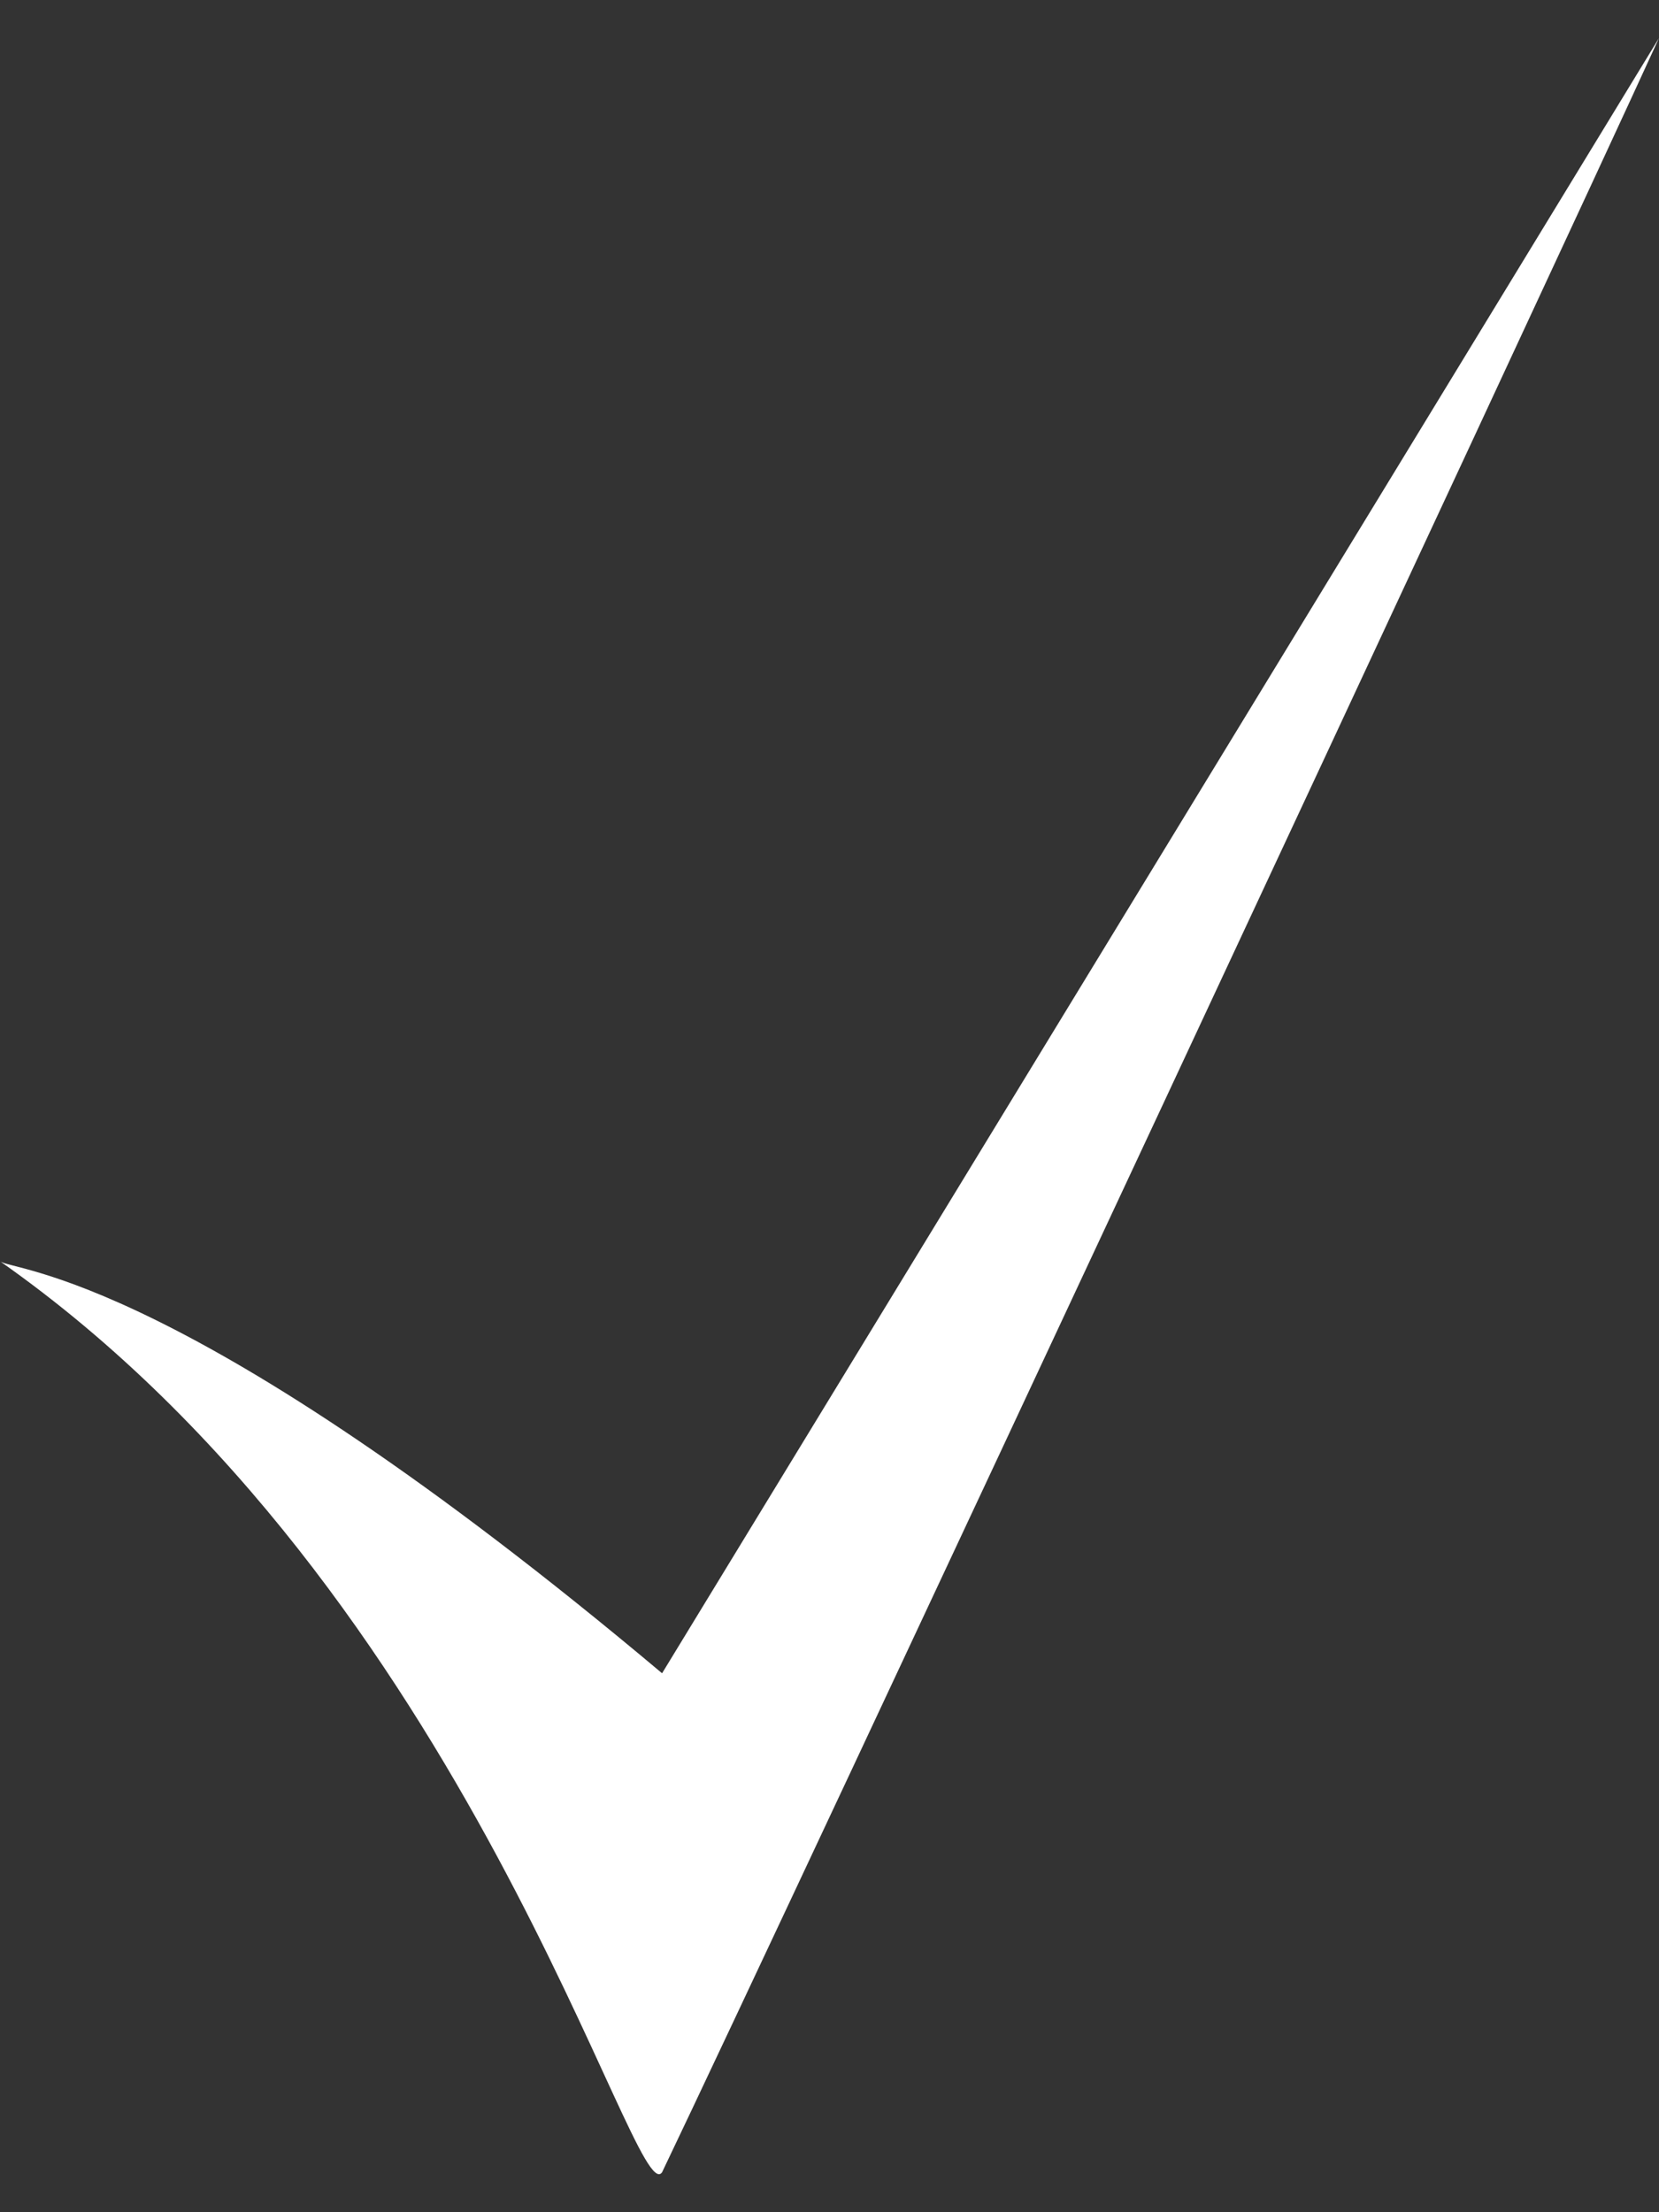 <?xml version="1.0" encoding="UTF-8"?> <svg xmlns="http://www.w3.org/2000/svg" width="12" height="16" viewBox="0 0 12 16" fill="none"><rect x="0" y="0" width="12" height="16" fill="#333333" stroke="none"/><path fill-rule="evenodd" clip-rule="evenodd" d="M4.789 12.102L12 0.275C11.205 2.015 5.658 13.897 4.789 15.711C4.586 16.007 3.402 11.51 0 9.122C0.092 9.196 1.331 9.196 4.789 12.102Z" fill="white"></path></svg> 